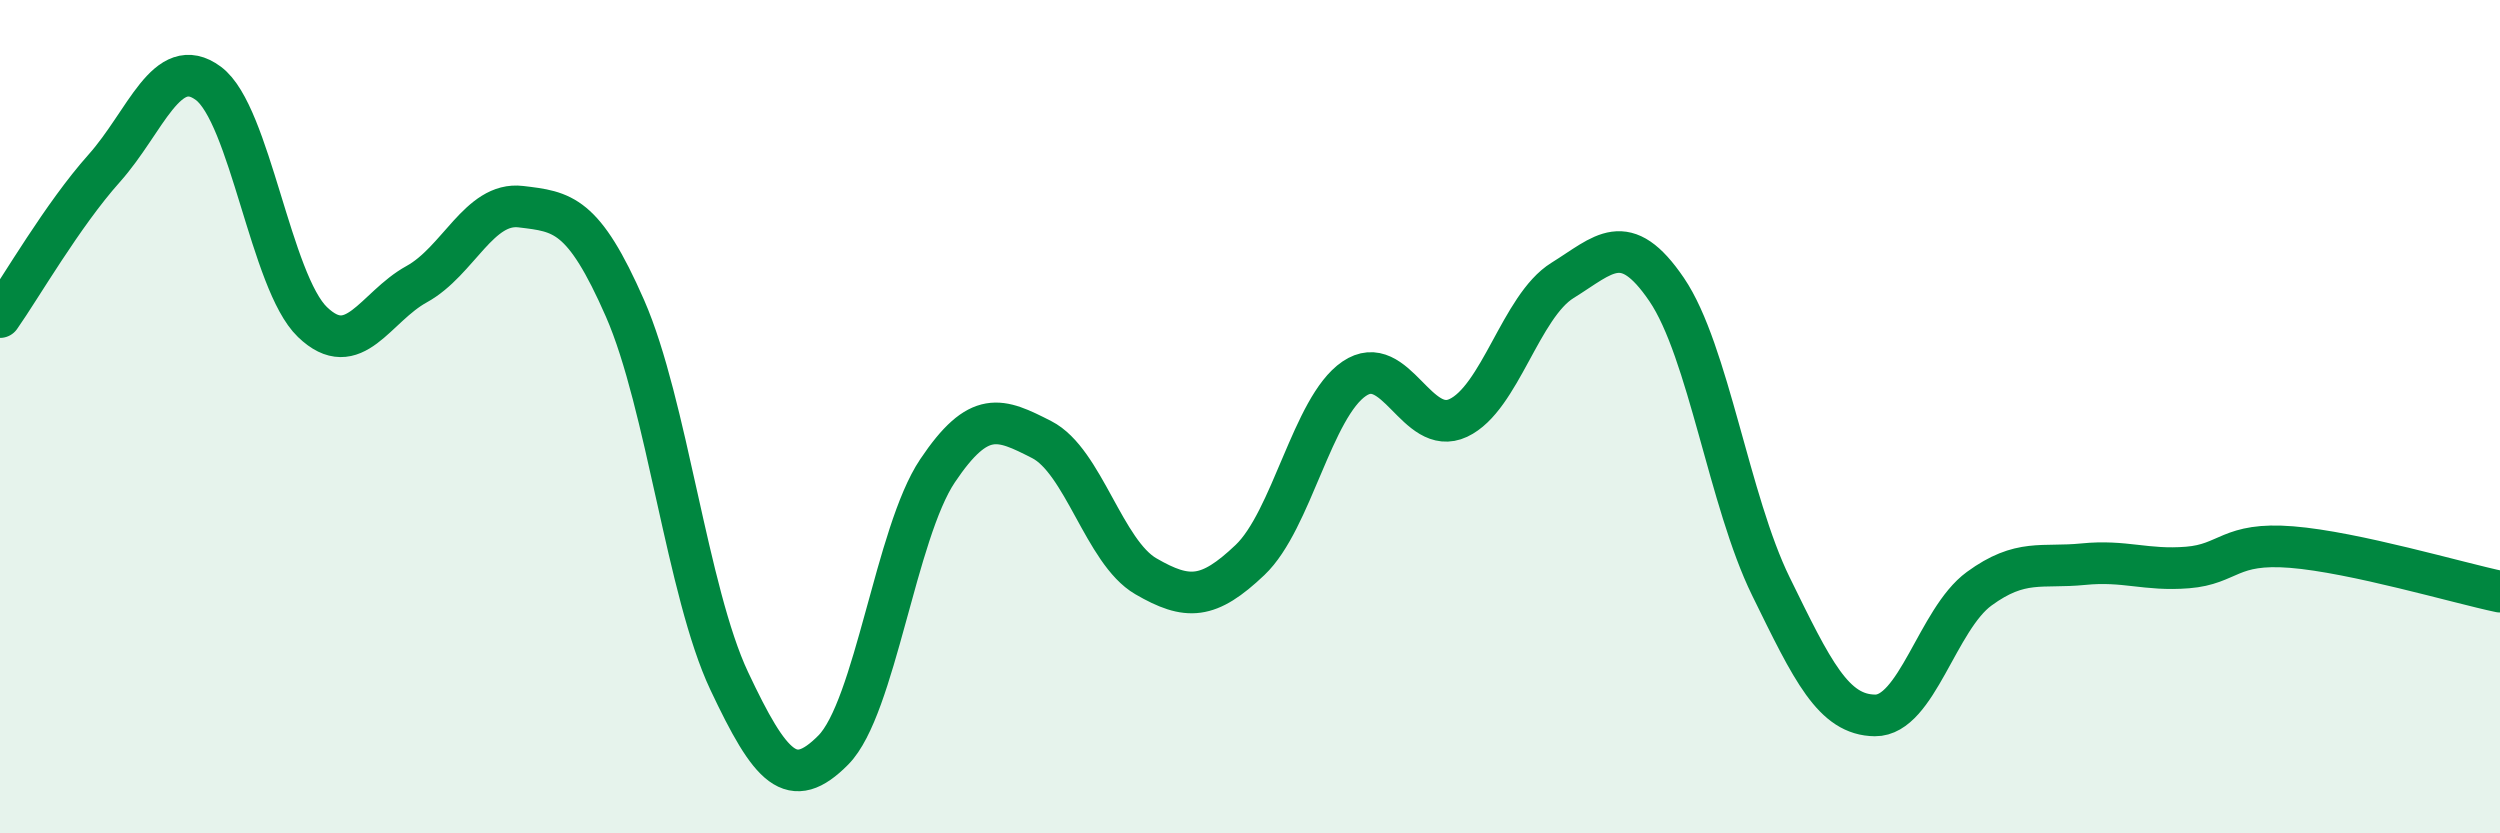 
    <svg width="60" height="20" viewBox="0 0 60 20" xmlns="http://www.w3.org/2000/svg">
      <path
        d="M 0,7.61 C 0.5,6.9 1.5,5.16 2.5,4.04 C 3.5,2.92 4,1.26 5,2 C 6,2.74 6.5,6.77 7.5,7.73 C 8.5,8.69 9,7.37 10,6.82 C 11,6.27 11.5,4.84 12.5,4.96 C 13.5,5.08 14,5.12 15,7.4 C 16,9.68 16.5,14.22 17.5,16.34 C 18.5,18.46 19,19.01 20,18 C 21,16.99 21.5,12.79 22.5,11.3 C 23.5,9.81 24,10.04 25,10.55 C 26,11.06 26.5,13.25 27.5,13.83 C 28.5,14.41 29,14.39 30,13.44 C 31,12.49 31.5,9.77 32.5,9.09 C 33.5,8.41 34,10.5 35,10.03 C 36,9.56 36.5,7.35 37.5,6.73 C 38.5,6.11 39,5.48 40,6.95 C 41,8.42 41.5,12.03 42.5,14.07 C 43.5,16.11 44,17.16 45,17.17 C 46,17.18 46.5,14.86 47.5,14.13 C 48.5,13.4 49,13.64 50,13.54 C 51,13.44 51.5,13.7 52.5,13.62 C 53.5,13.54 53.5,13.01 55,13.13 C 56.5,13.25 59,13.99 60,14.2L60 20L0 20Z"
        fill="#008740"
        opacity="0.1"
        stroke-linecap="round"
        stroke-linejoin="round"
      />
      <path
        d="M 0,7.61 C 0.5,6.9 1.5,5.16 2.5,4.04 C 3.5,2.92 4,1.26 5,2 C 6,2.74 6.5,6.77 7.5,7.73 C 8.5,8.69 9,7.37 10,6.82 C 11,6.27 11.5,4.84 12.5,4.96 C 13.5,5.08 14,5.12 15,7.4 C 16,9.68 16.5,14.22 17.5,16.34 C 18.5,18.46 19,19.01 20,18 C 21,16.99 21.5,12.79 22.5,11.3 C 23.5,9.81 24,10.04 25,10.55 C 26,11.06 26.5,13.25 27.5,13.83 C 28.5,14.41 29,14.39 30,13.44 C 31,12.49 31.5,9.77 32.5,9.09 C 33.5,8.41 34,10.5 35,10.03 C 36,9.56 36.5,7.35 37.5,6.73 C 38.5,6.11 39,5.48 40,6.95 C 41,8.42 41.5,12.03 42.5,14.07 C 43.5,16.11 44,17.16 45,17.17 C 46,17.18 46.5,14.86 47.5,14.13 C 48.5,13.4 49,13.64 50,13.54 C 51,13.44 51.5,13.7 52.5,13.62 C 53.5,13.54 53.5,13.01 55,13.13 C 56.5,13.25 59,13.99 60,14.2"
        stroke="#008740"
        stroke-width="1"
        fill="none"
        stroke-linecap="round"
        stroke-linejoin="round"
      />
    </svg>
  